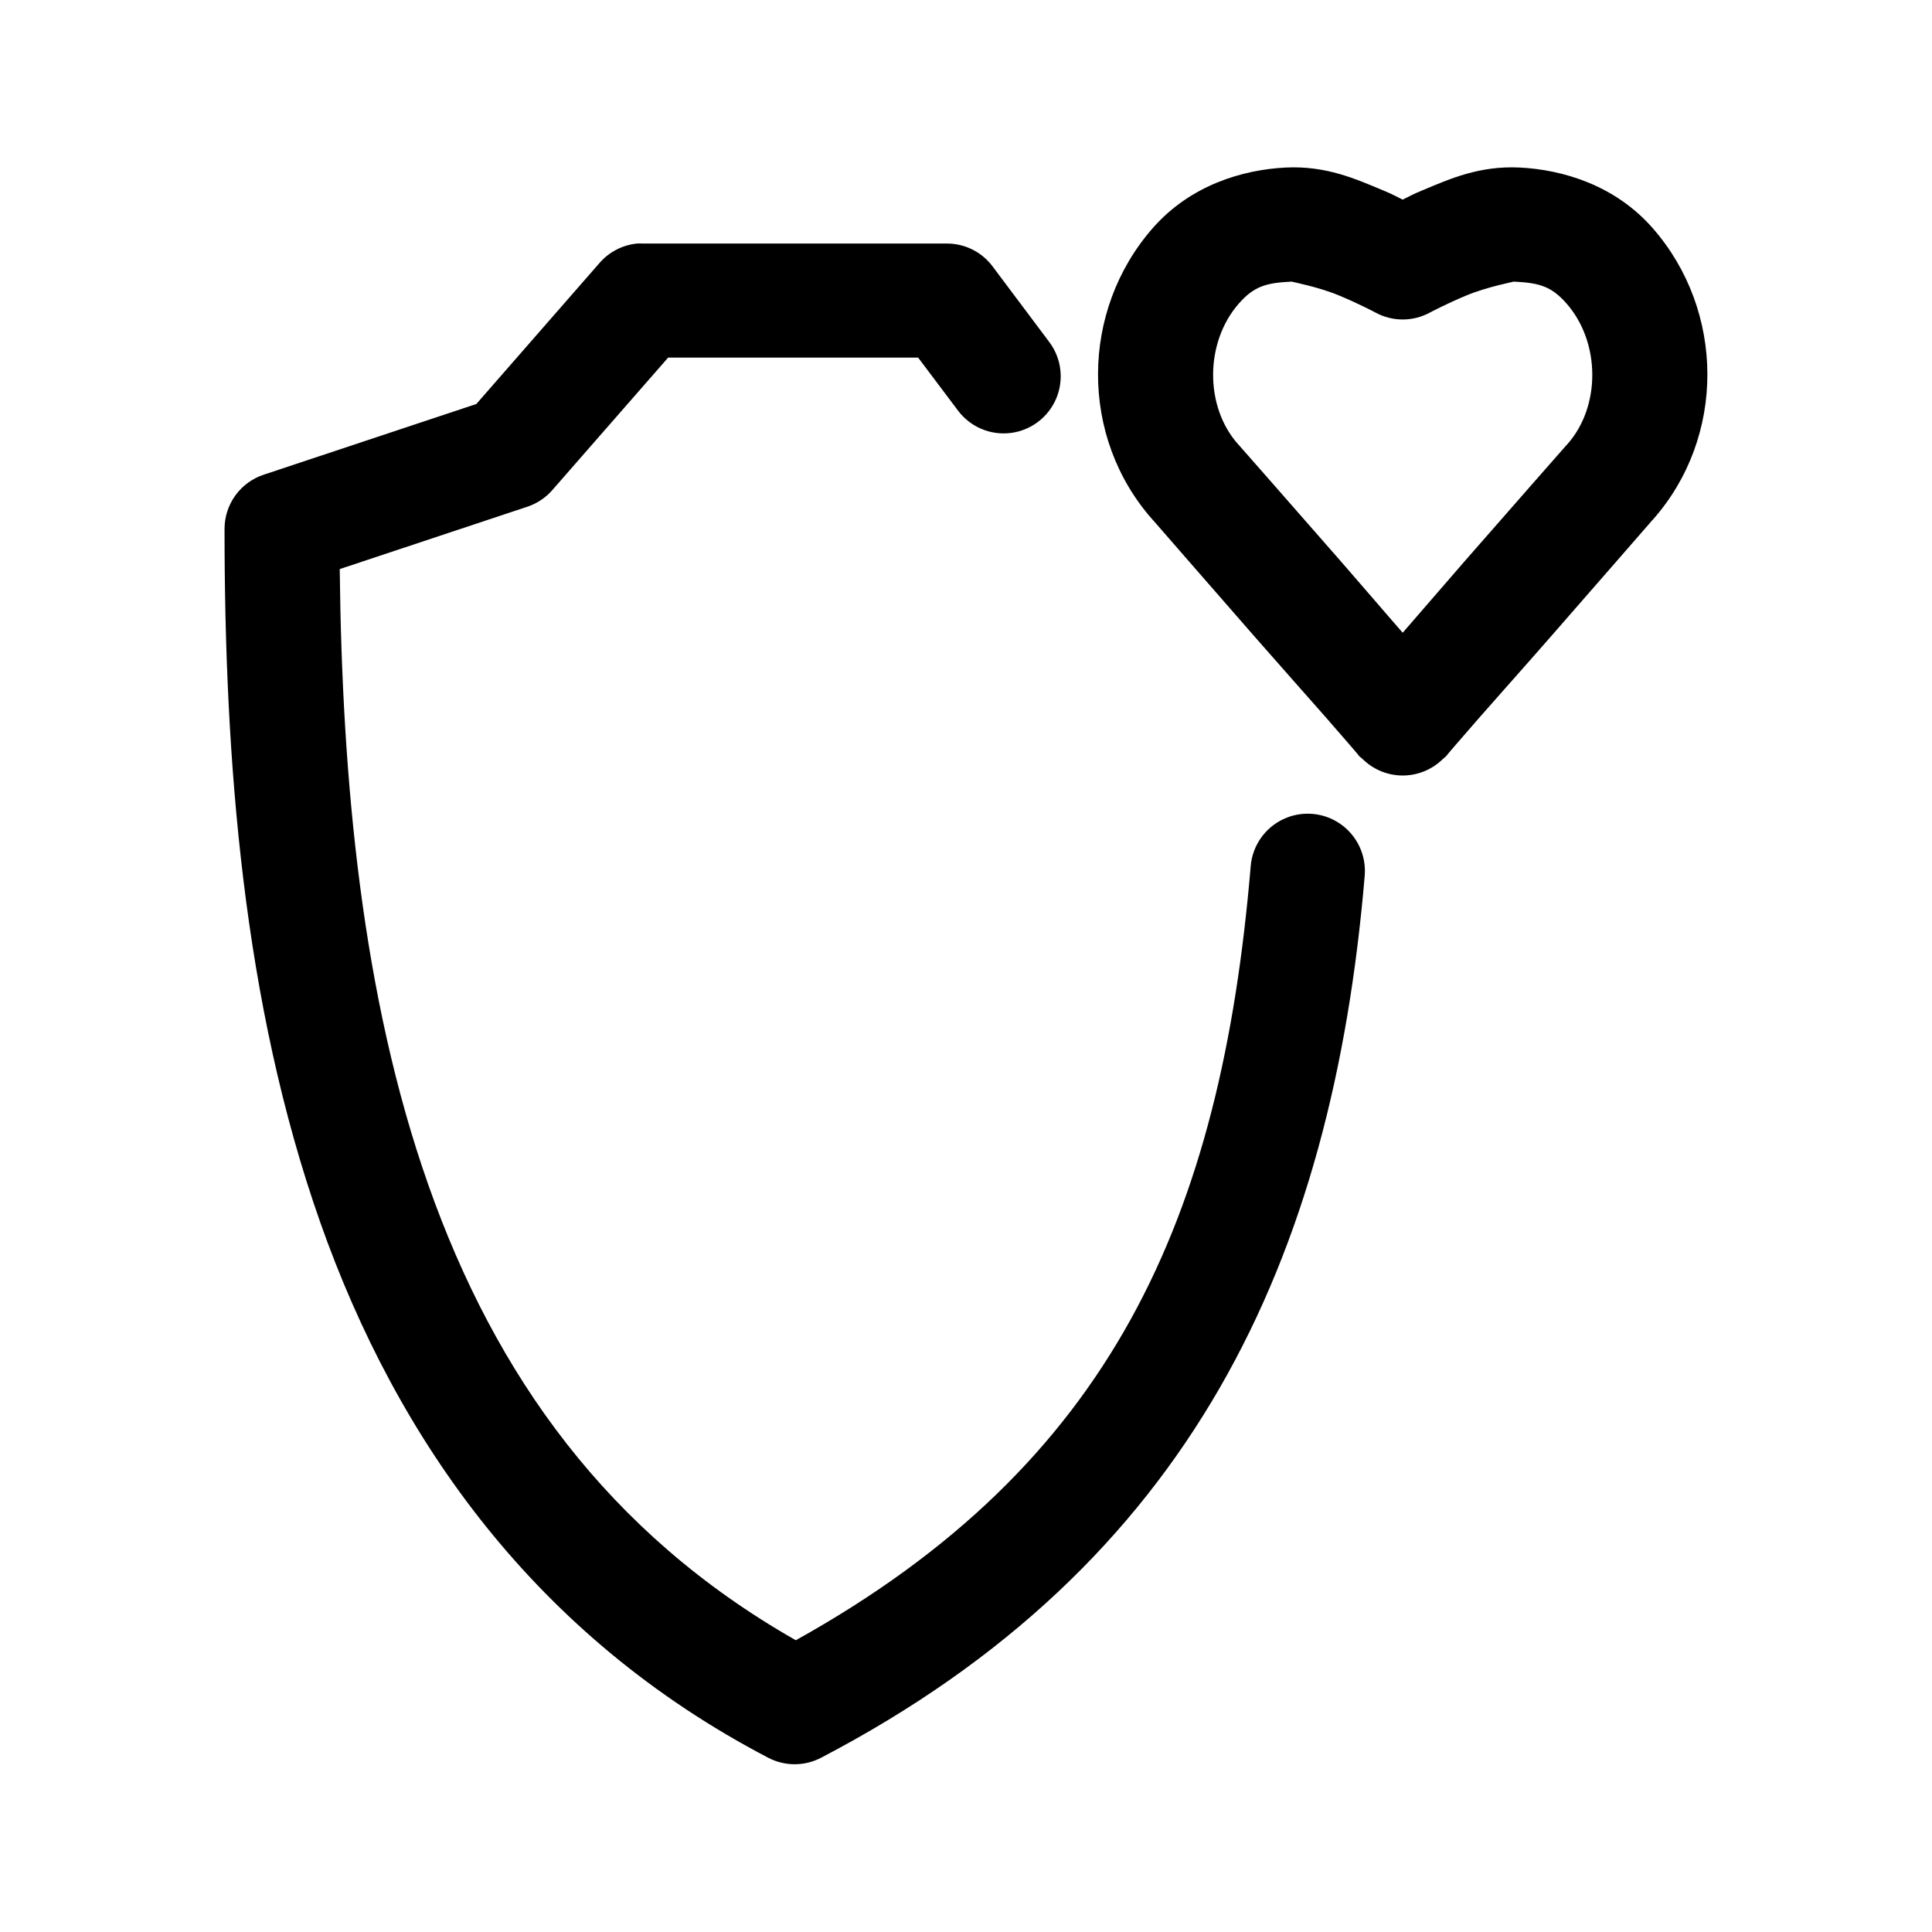 <?xml version="1.0" encoding="UTF-8"?>
<!-- Uploaded to: ICON Repo, www.svgrepo.com, Generator: ICON Repo Mixer Tools -->
<svg fill="#000000" width="800px" height="800px" version="1.1" viewBox="144 144 512 512" xmlns="http://www.w3.org/2000/svg">
 <path d="m484.73 188.4c-11.285 0.555-25.211 4.598-35.25 16.059-19.203 21.922-19.445 55.395 0 77.305 0.051 0.055 0.109 0.102 0.156 0.156 0.145 0.164 13.395 15.395 26.91 30.859 6.793 7.773 13.688 15.488 18.883 21.41 2.598 2.961 4.707 5.445 6.293 7.242 0.793 0.898 1.402 1.66 1.887 2.203 0.242 0.27 0.441 0.578 0.629 0.789 0.191 0.207-0.281-0.324 1.258 1.102h0.008c2.789 2.57 6.441 3.992 10.23 3.992 3.789 0 7.441-1.422 10.23-3.992 1.539-1.426 1.07-0.895 1.258-1.102 0.191-0.207 0.387-0.516 0.629-0.789 0.484-0.543 1.094-1.305 1.887-2.203 1.586-1.797 3.695-4.281 6.293-7.242 5.195-5.926 12.09-13.637 18.883-21.41 13.516-15.465 26.766-30.691 26.91-30.859 0.051-0.055 0.109-0.102 0.156-0.156 19.445-21.91 19.203-55.383 0-77.305-10.039-11.461-23.969-15.504-35.25-16.059-10.77-0.531-18.641 3.074-25.652 5.984-2.988 1.238-3.219 1.488-5.352 2.519-2.133-1.031-2.363-1.277-5.352-2.519-7.012-2.91-14.883-6.512-25.652-5.984zm-172.01 20.152h0.004c-3.769 0.398-7.254 2.195-9.758 5.039l-32.734 37.473-56.34 18.734c-3.016 0.992-5.641 2.91-7.508 5.484-1.863 2.57-2.871 5.664-2.879 8.84 0 61.297 4.902 125.7 25.336 183.73 20.434 58.035 57.254 109.88 118.82 142.01 4.348 2.242 9.504 2.242 13.852 0 98.199-51.258 135.59-132.13 144.15-233.8 0.449-5.398-2.016-10.629-6.465-13.719s-10.207-3.57-15.109-1.258c-4.898 2.309-8.191 7.059-8.641 12.457-7.863 93.328-36.715 158.51-120.55 205.14-49.867-28.383-79.656-70.328-97.414-120.76-17.484-49.652-22.848-106.88-23.449-163.11l49.73-16.531v0.004c2.555-0.852 4.836-2.375 6.609-4.406l30.688-35.109h66.254l10.543 14.012c3.234 4.328 8.531 6.606 13.895 5.973 5.367-0.637 9.984-4.09 12.117-9.055 2.133-4.965 1.457-10.695-1.777-15.023l-15.109-20.152h0.004c-2.875-3.793-7.363-6.008-12.121-5.984h-80.578 0.004c-0.523-0.027-1.047-0.027-1.57 0zm173.58 10.078c-0.168 0.012 6.988 1.363 12.434 3.621 5.445 2.258 9.758 4.566 9.758 4.566 4.512 2.465 9.965 2.465 14.477 0 0 0 4.312-2.309 9.758-4.566s12.598-3.613 12.434-3.621c6.66 0.328 9.922 1.164 14.008 5.824 8.996 10.27 9.102 27.316 0.156 37.312l-0.16 0.16s-13.488 15.324-27.066 30.859c-5.941 6.797-11.504 13.344-16.367 18.895-4.863-5.551-10.426-12.098-16.367-18.895-13.578-15.535-27.066-30.859-27.066-30.859-0.055-0.055-0.105-0.105-0.16-0.16-8.945-10-8.84-27.043 0.156-37.312 4.086-4.664 7.348-5.496 14.008-5.824z"/>
</svg>